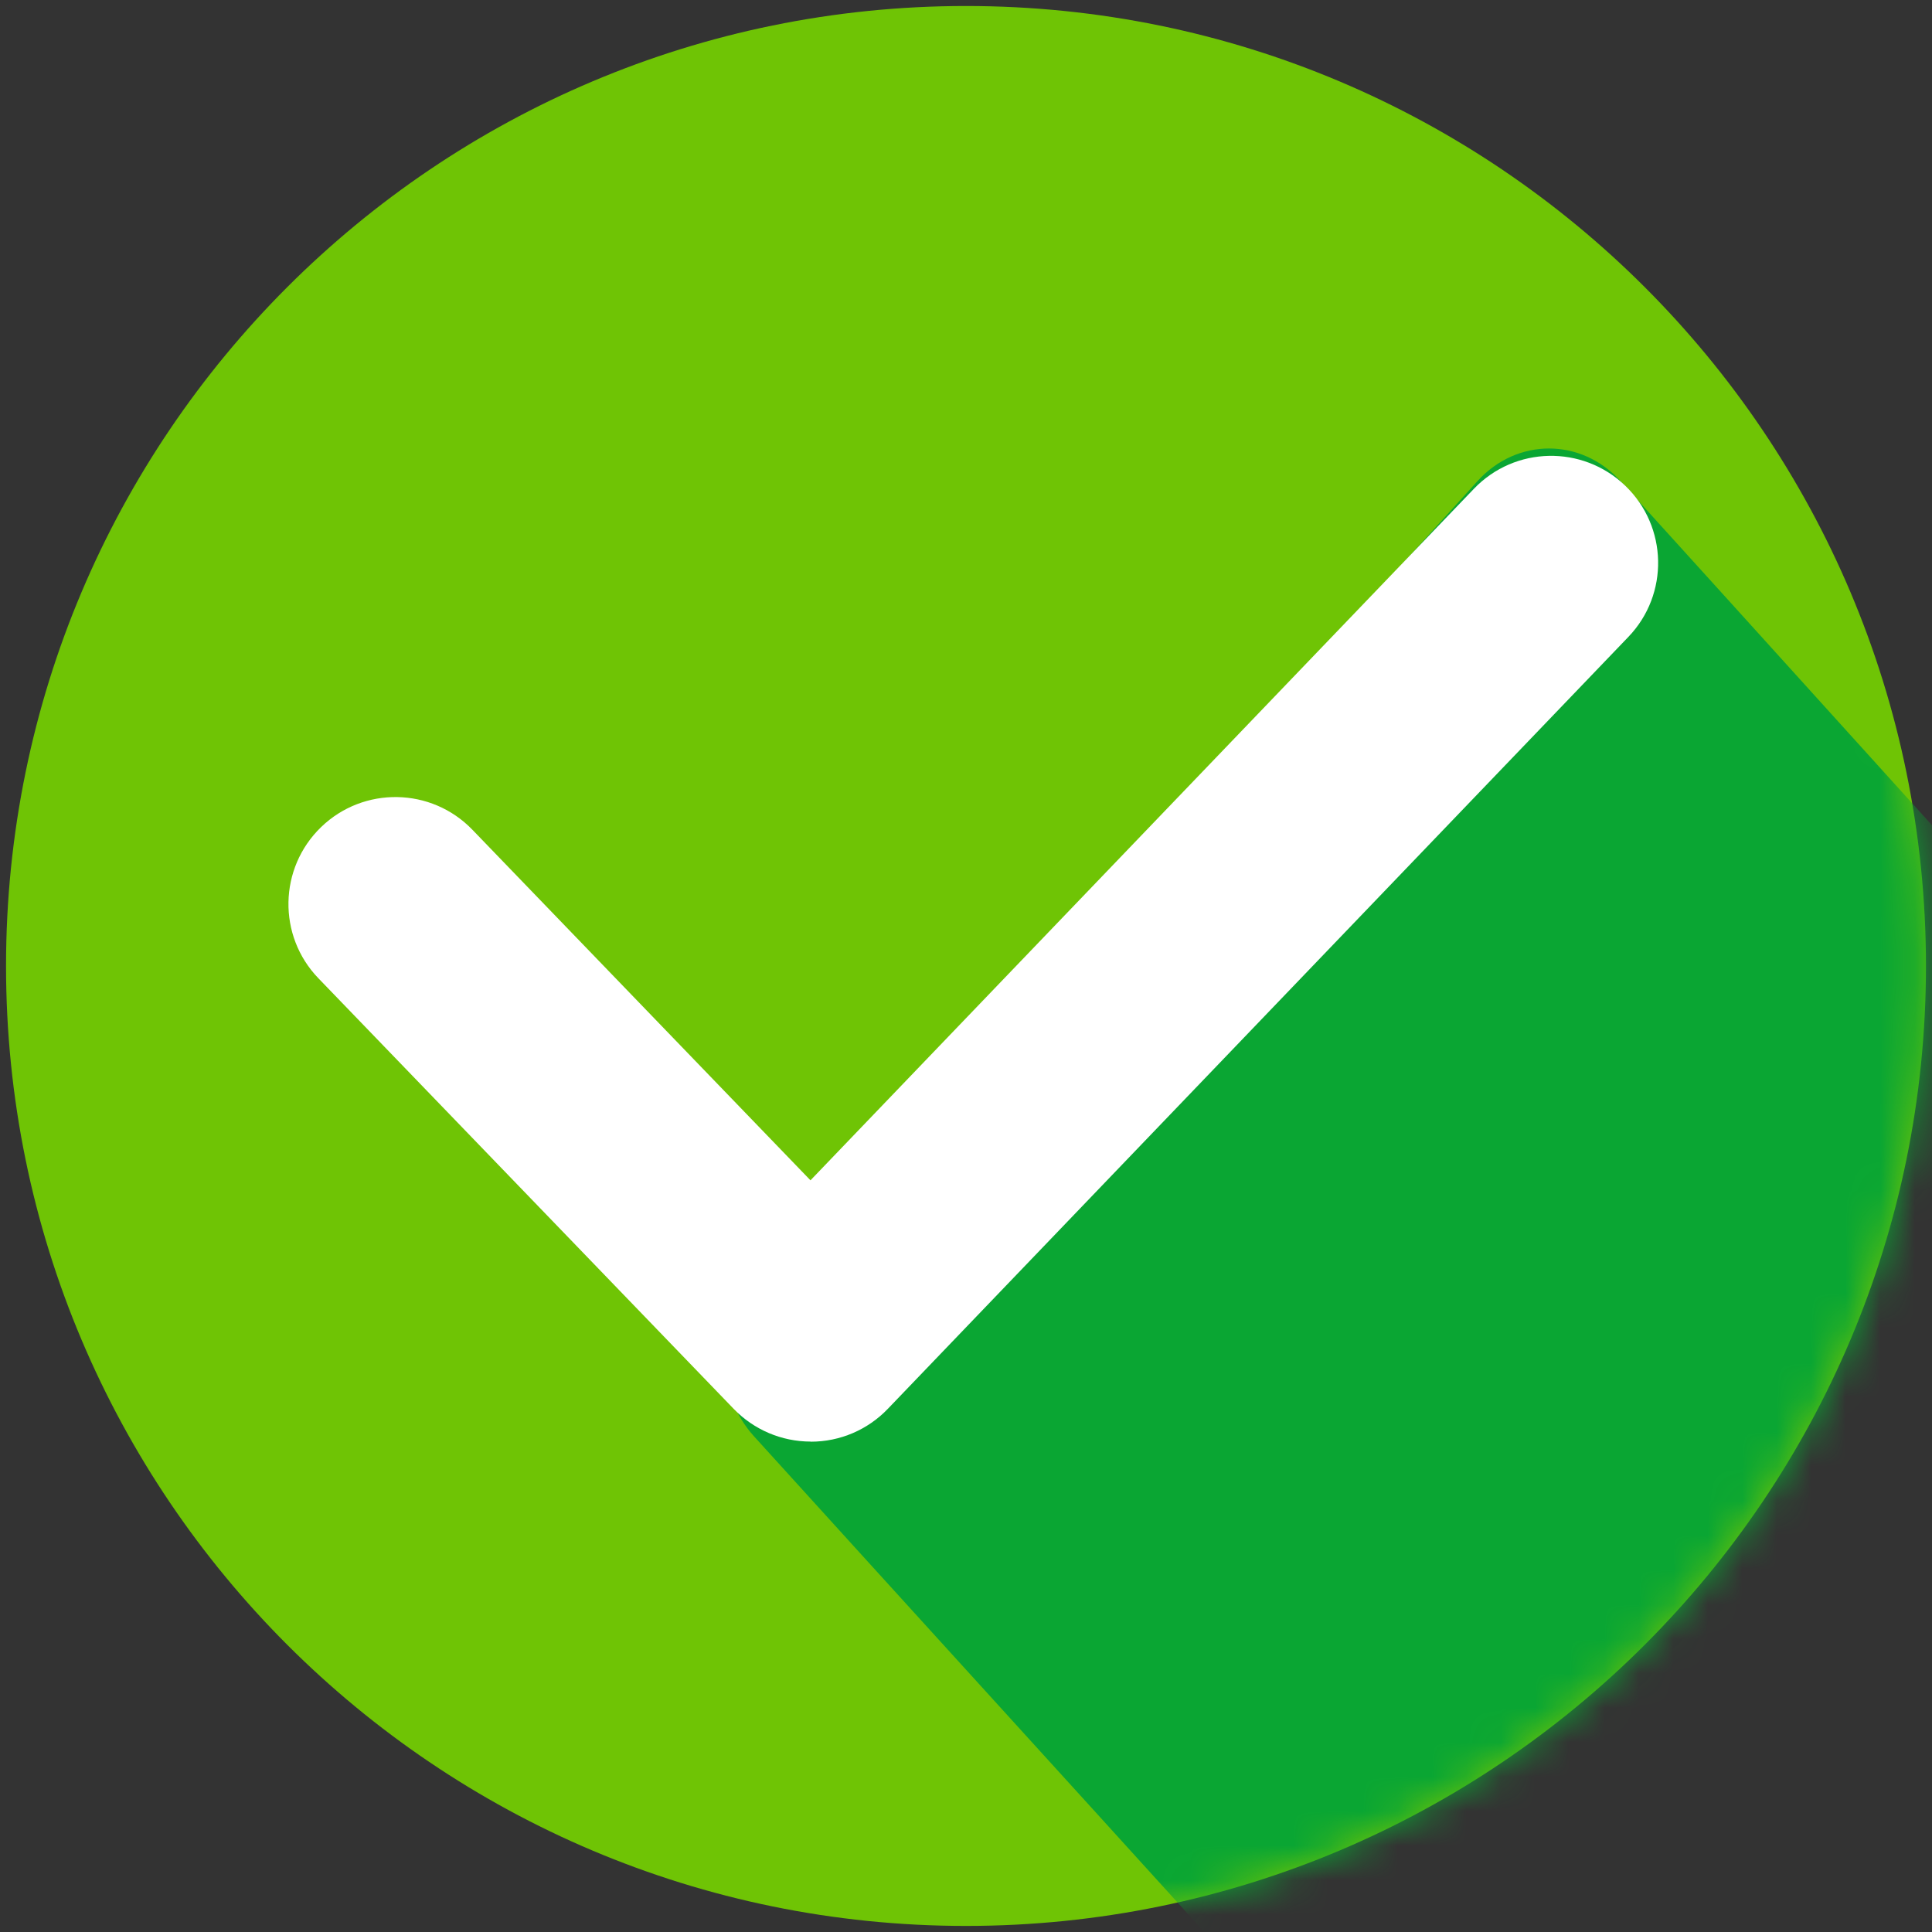 <svg width="56" height="56" viewBox="0 0 56 56" fill="none" xmlns="http://www.w3.org/2000/svg">
<rect x="0" y="0" width="56" height="56" fill="#333333" stroke="none"/>
<g clip-path="url(#clip0_1077_62)">
<path d="M28 55.824C43.367 55.824 55.825 43.366 55.825 27.999C55.825 12.632 43.367 0.174 28 0.174C12.633 0.174 0.175 12.632 0.175 27.999C0.175 43.366 12.633 55.824 28 55.824Z" fill="#6FC405"/>
<mask id="mask0_1077_62" style="mask-type:alpha" maskUnits="userSpaceOnUse" x="0" y="0" width="56" height="56">
<path d="M28 55.824C43.367 55.824 55.825 43.366 55.825 27.999C55.825 12.632 43.367 0.174 28 0.174C12.633 0.174 0.175 12.632 0.175 27.999C0.175 43.366 12.633 55.824 28 55.824Z" fill="#6FC405"/>
</mask>
<g mask="url(#mask0_1077_62)">
<path fill-rule="evenodd" clip-rule="evenodd" d="M60 28.335C59.737 43.484 48.649 55.711 34.908 56C30.56 51.206 26.201 46.423 21.853 41.63C20.716 40.376 20.716 38.323 21.853 37.069L30.273 27.785L31.191 26.772C30.576 27.451 31.433 26.505 32.57 25.25C33.708 23.996 32.57 25.25 33.95 23.729L34.41 23.224L42.83 13.941C43.968 12.686 45.829 12.686 46.967 13.941C51.314 18.734 55.652 23.541 60 28.335Z" fill="#0AA633"/>
</g>
</g>
<g clip-path="url(#clip1_1077_62)">
<path d="M23.5 41.788H23.505C24.349 41.788 25.155 41.443 25.738 40.832L47.199 18.461C48.385 17.226 48.343 15.263 47.107 14.077C45.871 12.891 43.908 12.93 42.722 14.168L23.492 34.212L13.694 24.052C12.505 22.818 10.54 22.784 9.309 23.972C8.076 25.161 8.041 27.126 9.23 28.357L21.267 40.837C21.852 41.443 22.656 41.785 23.5 41.785V41.788Z" fill="white"/>
</g>
<defs>
<clipPath id="clip0_1077_62">
<rect width="56" height="56" fill="white"/>
</clipPath>
<clipPath id="clip1_1077_62">
<rect width="40.424" height="29" fill="white" transform="translate(8 13)"/>
</clipPath>
</defs>
</svg>
